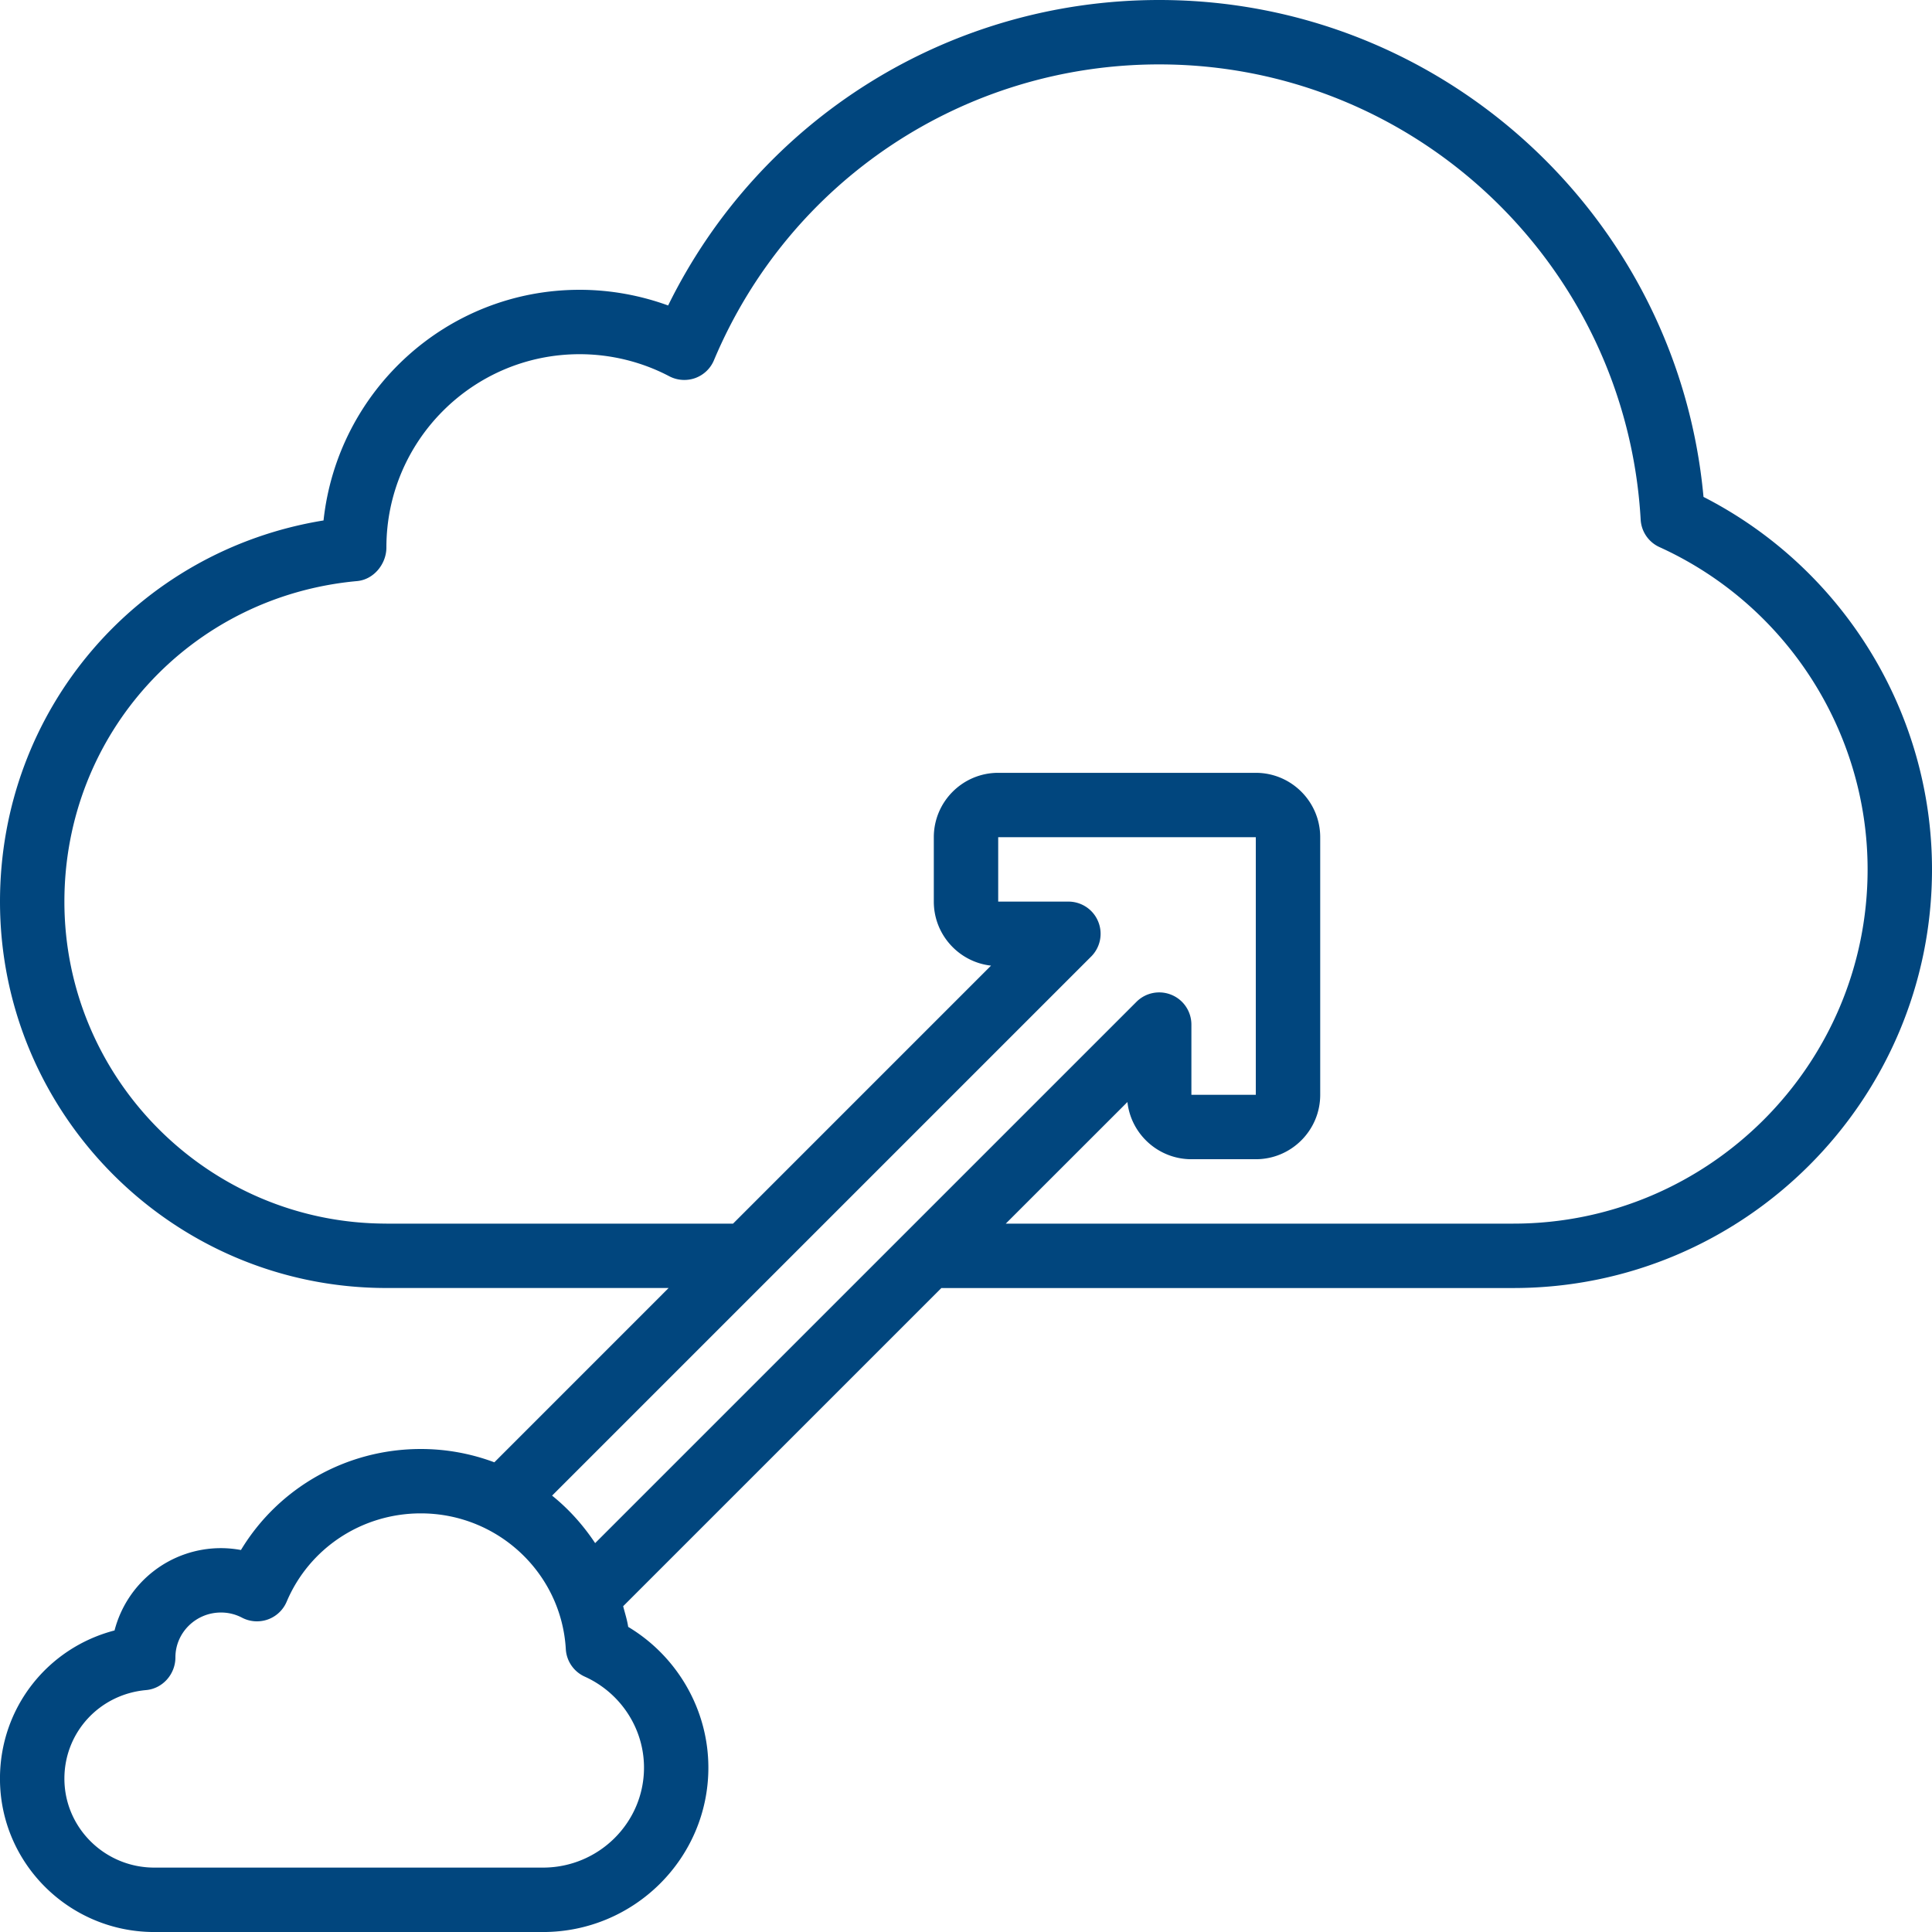 <?xml version="1.0" encoding="UTF-8"?> <svg xmlns="http://www.w3.org/2000/svg" xmlns:v="https://vecta.io/nano" width="400" zoomAndPan="magnify" viewBox="0 0 300 300" height="400" preserveAspectRatio="xMidYMid meet"><path fill="#01467e" d="M65.344 225c-11.57 0-22.094 6.023-27.93 15.684-1.023-.187-2.062-.289-3.105-.289a17.06 17.06 0 0 0-16.523 12.781C7.406 255.875-.004 265.156-.004 276.191c0 13.129 10.75 23.813 23.965 23.813h60.344c14.164 0 25.691-11.449 25.691-25.523 0-8.984-4.805-17.277-12.449-21.859-.168-1.105-.512-2.145-.781-3.211l49.41-49.406H235c35.84 0 65-29.16 65-65 0-24.395-13.828-46.777-35.48-57.844C260.523 33.648 223.961 0 180 0c-32.605 0-62.004 18.453-76.254 47.434C99.359 45.836 94.691 45 90 45c-20.574 0-37.57 15.609-39.762 35.816C21.309 85.512 0 110.238 0 140c0 33.086 26.914 60 60 60h43.824l-27.062 27.066C73.199 225.734 69.355 225 65.344 225zM100 274.477C100 283.035 92.965 290 84.309 290H23.965C16.266 290 10 283.805 10 276.184c0-7.187 5.453-13.105 12.691-13.75 2.578-.23 4.547-2.48 4.547-5.07 0-3.844 3.176-6.973 7.07-6.973a6.99 6.99 0 0 1 3.281.805c1.238.648 2.695.738 4.004.273 1.316-.473 2.371-1.469 2.918-2.754 3.527-8.336 11.707-13.719 20.832-13.719 11.945 0 21.832 9.258 22.516 21.078a4.99 4.99 0 0 0 2.938 4.27c5.59 2.527 9.203 8.07 9.203 14.125zM60 190c-27.57 0-50-22.43-50-50 0-26.016 19.539-47.41 45.453-49.77C58.031 89.996 60 87.59 60 85c0-16.547 13.453-30 30-30 4.852 0 9.664 1.184 13.926 3.426 1.234.648 2.695.75 4.016.285 1.32-.477 2.379-1.48 2.918-2.77C122.586 28.035 149.719 10 180 10c39.66 0 72.496 31.051 74.762 70.684a4.99 4.99 0 0 0 2.922 4.27C277.316 93.875 290 113.52 290 135.004c0 30.324-24.676 55-55 55h-78.824l18.891-18.883c.547 4.988 4.797 8.883 9.934 8.883h10c5.516 0 10-4.484 10-10v-40c0-5.516-4.484-10-10-10h-40c-5.516 0-10 4.484-10 10v10c0 5.137 3.895 9.387 8.887 9.938l-40.062 40.063H60zm109.434-41.465c1.43-1.43 1.863-3.582 1.086-5.449-.77-1.871-2.598-3.086-4.621-3.086H155v-10h40v40h-10v-10.898c0-2.023-1.215-3.852-3.086-4.621a4.99 4.99 0 0 0-5.449 1.086l-84.051 84.047c-1.855-2.789-4.086-5.285-6.687-7.375l83.703-83.703zm0 0"></path></svg> 